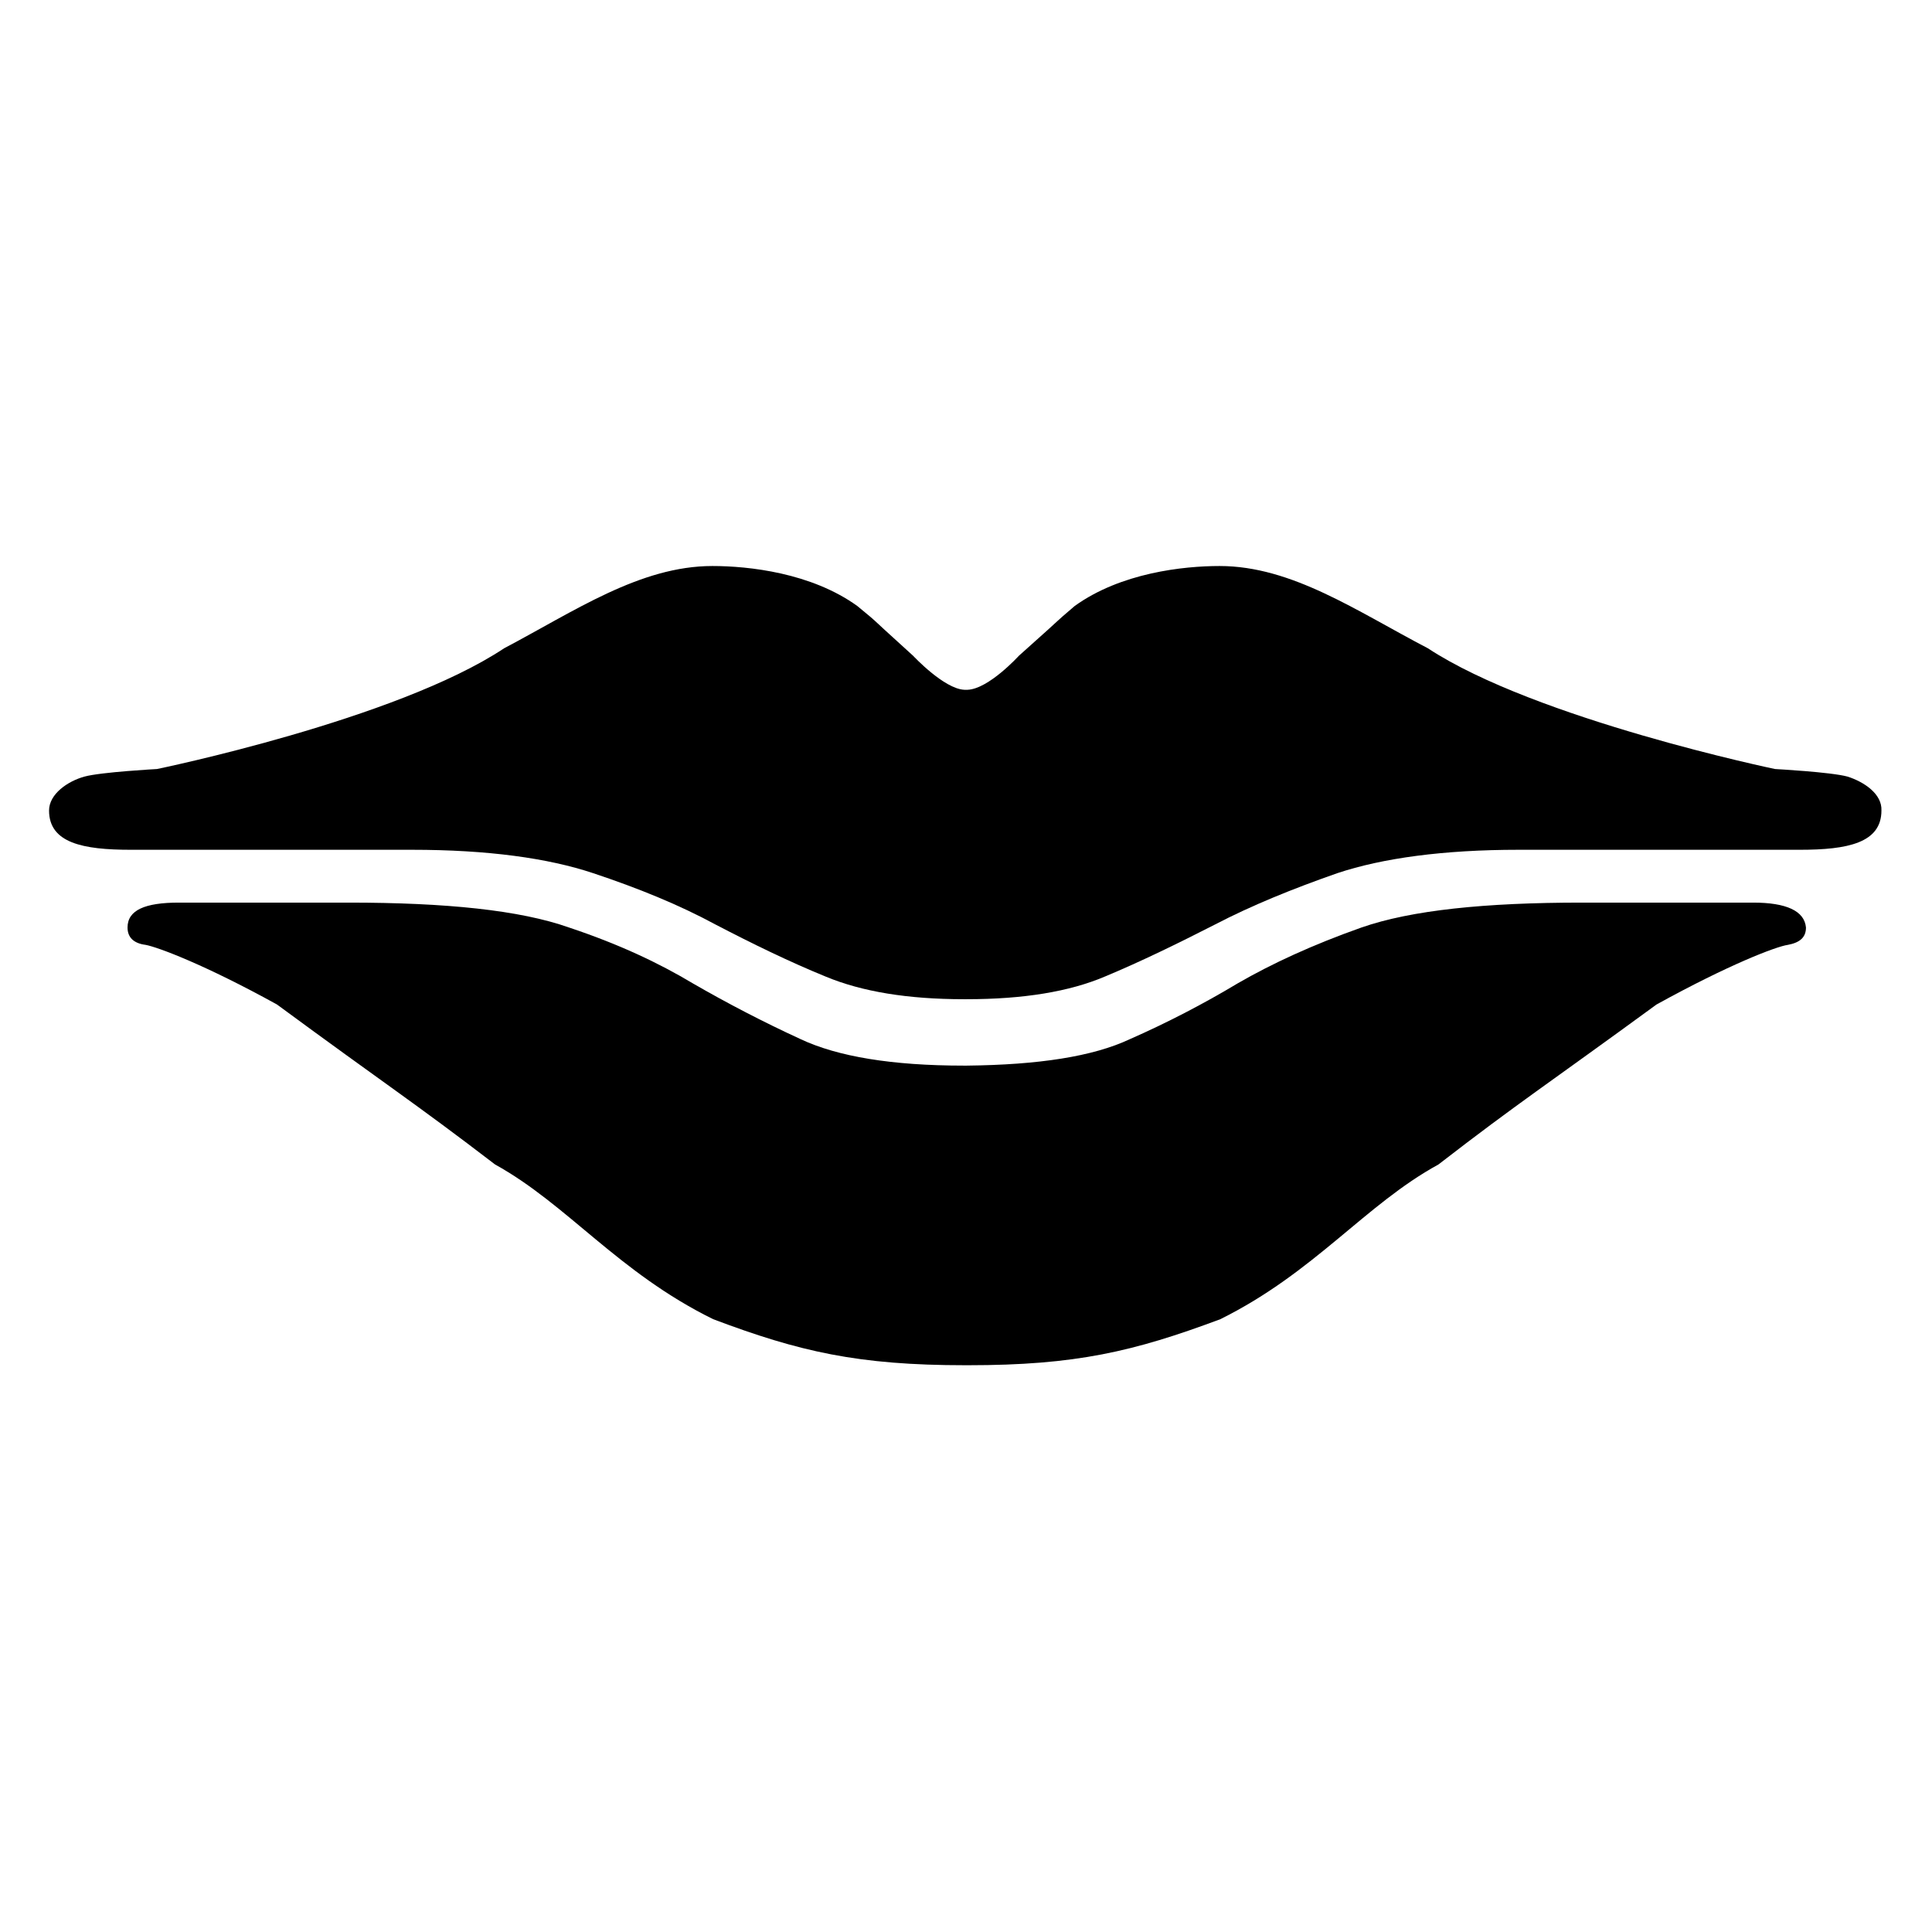 <?xml version="1.0" encoding="utf-8"?>

<svg height="800px" width="800px" version="1.2" baseProfile="tiny"
	 id="Layer_1" xmlns:cc="http://creativecommons.org/ns#" xmlns:dc="http://purl.org/dc/elements/1.1/" xmlns:inkscape="http://www.inkscape.org/namespaces/inkscape" xmlns:rdf="http://www.w3.org/1999/02/22-rdf-syntax-ns#" xmlns:sodipodi="http://sodipodi.sourceforge.net/DTD/sodipodi-0.dtd" xmlns:svg="http://www.w3.org/2000/svg"
	 xmlns="http://www.w3.org/2000/svg" xmlns:xlink="http://www.w3.org/1999/xlink"  viewBox="0 0 256 256"
	 xml:space="preserve">
<g>
	<path d="M244.8,102.9c-2.2-0.6-9.6-1-9.6-1s-31.7-6.6-46-16c-9.4-4.9-18-10.9-27.6-10.9c-4.8,0-13.1,0.9-19.2,5.3
		c-3.5,3,0,0-7.4,6.6c0,0-4,4.4-6.8,4.5c-0.1,0-0.1,0-0.2,0c0,0-0.1,0-0.2,0c-2.7-0.1-6.8-4.5-6.8-4.5c-7.4-6.7-3.8-3.6-7.4-6.6
		c-6.1-4.4-14.4-5.3-19.2-5.3c-9.6,0-18.3,6-27.6,10.9c-14.3,9.5-46,16-46,16s-7.4,0.4-9.6,1c-2.2,0.6-4.7,2.3-4.7,4.5
		c0,4.3,4.5,5.2,10.8,5.2h37.3c10,0,18,1.1,24,3.1c6,2,11.4,4.2,16.2,6.8c4.8,2.5,9.7,4.9,14.6,6.9c4.8,2,10.9,3,18.3,3
		c0.1,0,0.1,0,0.2,0c0,0,0.1,0,0.2,0c7.5,0,13.6-1,18.3-3c4.8-2,9.7-4.4,14.6-6.9c4.8-2.5,10.2-4.7,16.2-6.8c6-2,14.1-3.1,24-3.1
		h37.3c6.3,0,10.8-0.9,10.8-5.2C249.4,105.2,247,103.6,244.8,102.9z"/>
	<path d="M232.3,119.6h-22.7c-12.8,0-22.6,1-29.2,3.3c-6.5,2.3-11.9,4.8-16.4,7.4c-4.5,2.7-9.3,5.2-14.3,7.4
		c-4.9,2.3-12.1,3.4-21.6,3.5c-0.1,0-0.1,0-0.2,0c0,0-0.1,0-0.2,0c-9.5,0-16.7-1.2-21.6-3.5c-5-2.3-9.8-4.8-14.3-7.4
		c-4.5-2.7-9.8-5.2-16.4-7.4c-6.5-2.3-16.3-3.3-29.2-3.3H23.7c-4.5,0-6.8,1-6.8,3.3c0,1.3,0.8,2.1,2.4,2.3c1.6,0.3,7.8,2.6,17.4,7.9
		c14.4,10.6,18.2,13,28.9,21.2c9.6,5.3,16.3,14.3,28.9,20.5c11.4,4.3,19.2,6.1,33.4,6.1c0.1,0,0.1,0,0.2,0c0,0,0.1,0,0.2,0
		c14.2,0,21.9-1.8,33.4-6.1c12.5-6.2,19.2-15.2,28.9-20.5c10.6-8.2,14.4-10.6,28.9-21.2c9.6-5.3,15.9-7.7,17.4-7.9
		c1.6-0.3,2.4-1,2.4-2.3C239.1,120.7,236.7,119.6,232.3,119.6z"/>
</g>
</svg>